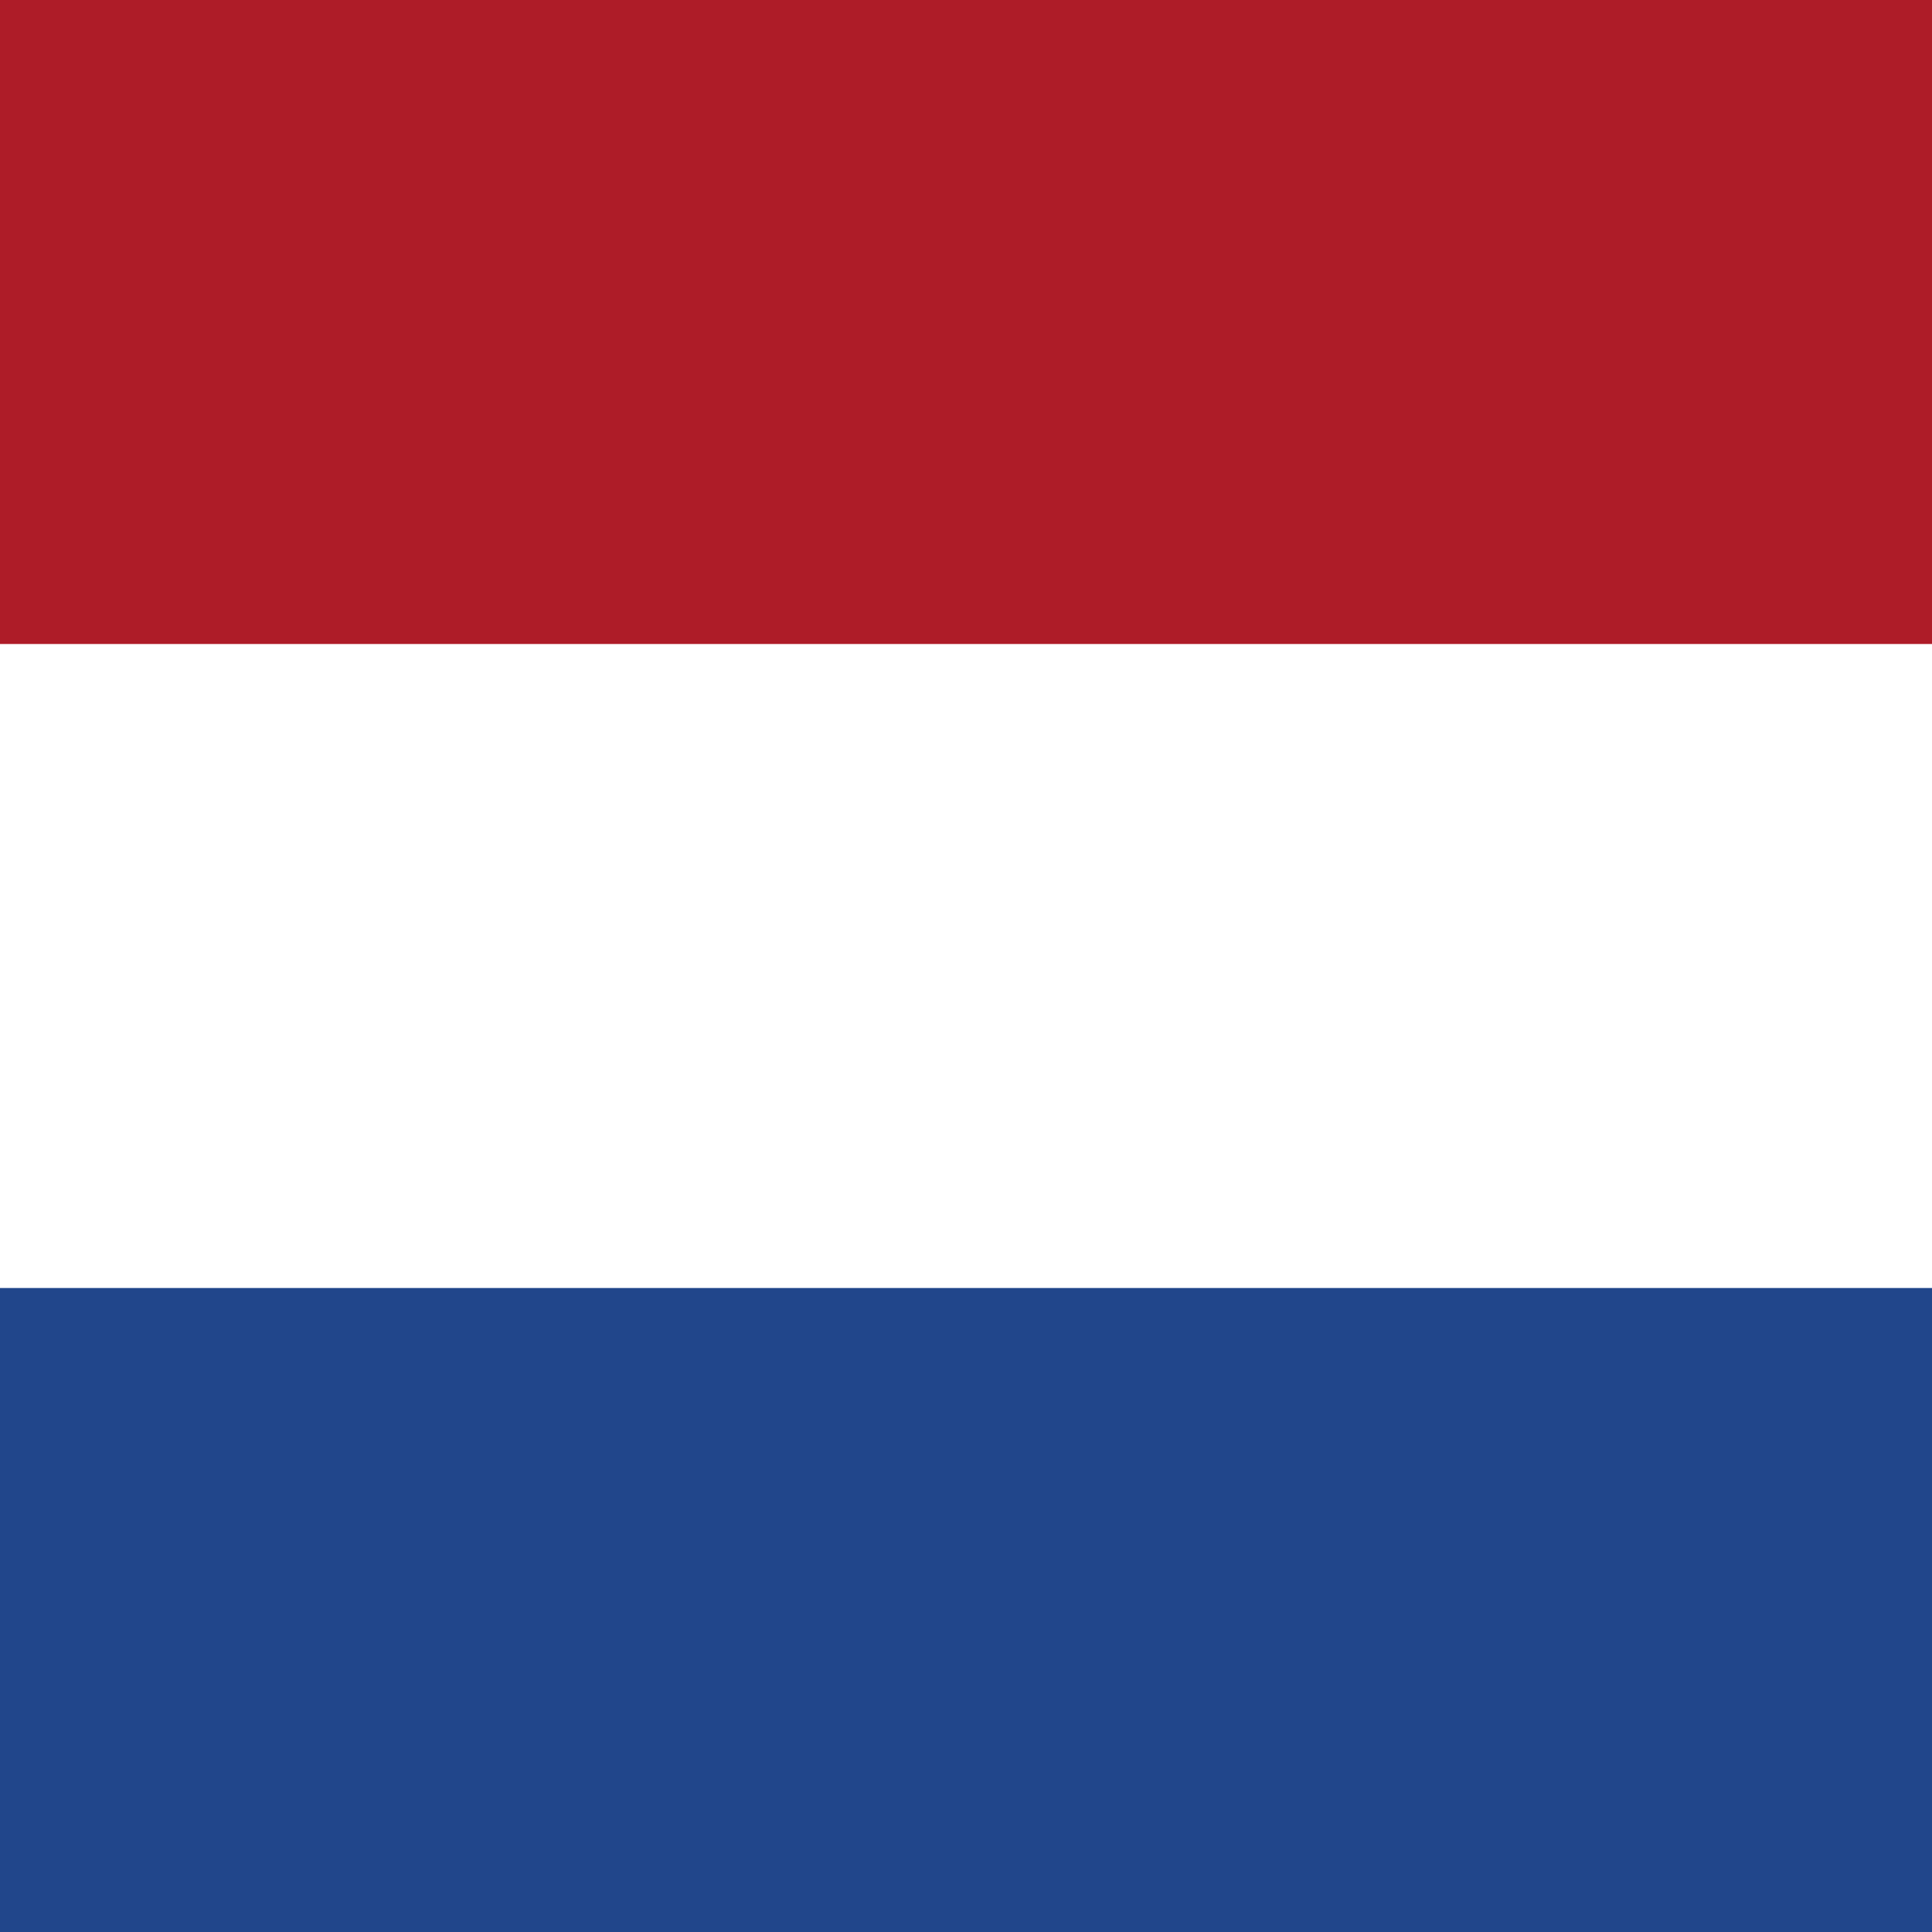 <svg width="180" height="180" viewBox="0 0 180 180" fill="none" xmlns="http://www.w3.org/2000/svg">
<rect x="0" y="0" width="180" height="180" fill="#808080" stroke="none"/>
<g clip-path="url(#clip0_1_2)">
<path d="M0 0H180V180H0V0Z" fill="#21468B"/>
<path d="M0 0H180V120H0V0Z" fill="white"/>
<path d="M0 0H180V60H0V0Z" fill="#AE1C28"/>
</g>
<defs>
<clipPath id="clip0_1_2">
<rect width="180" height="180" fill="white"/>
</clipPath>
</defs>
</svg>